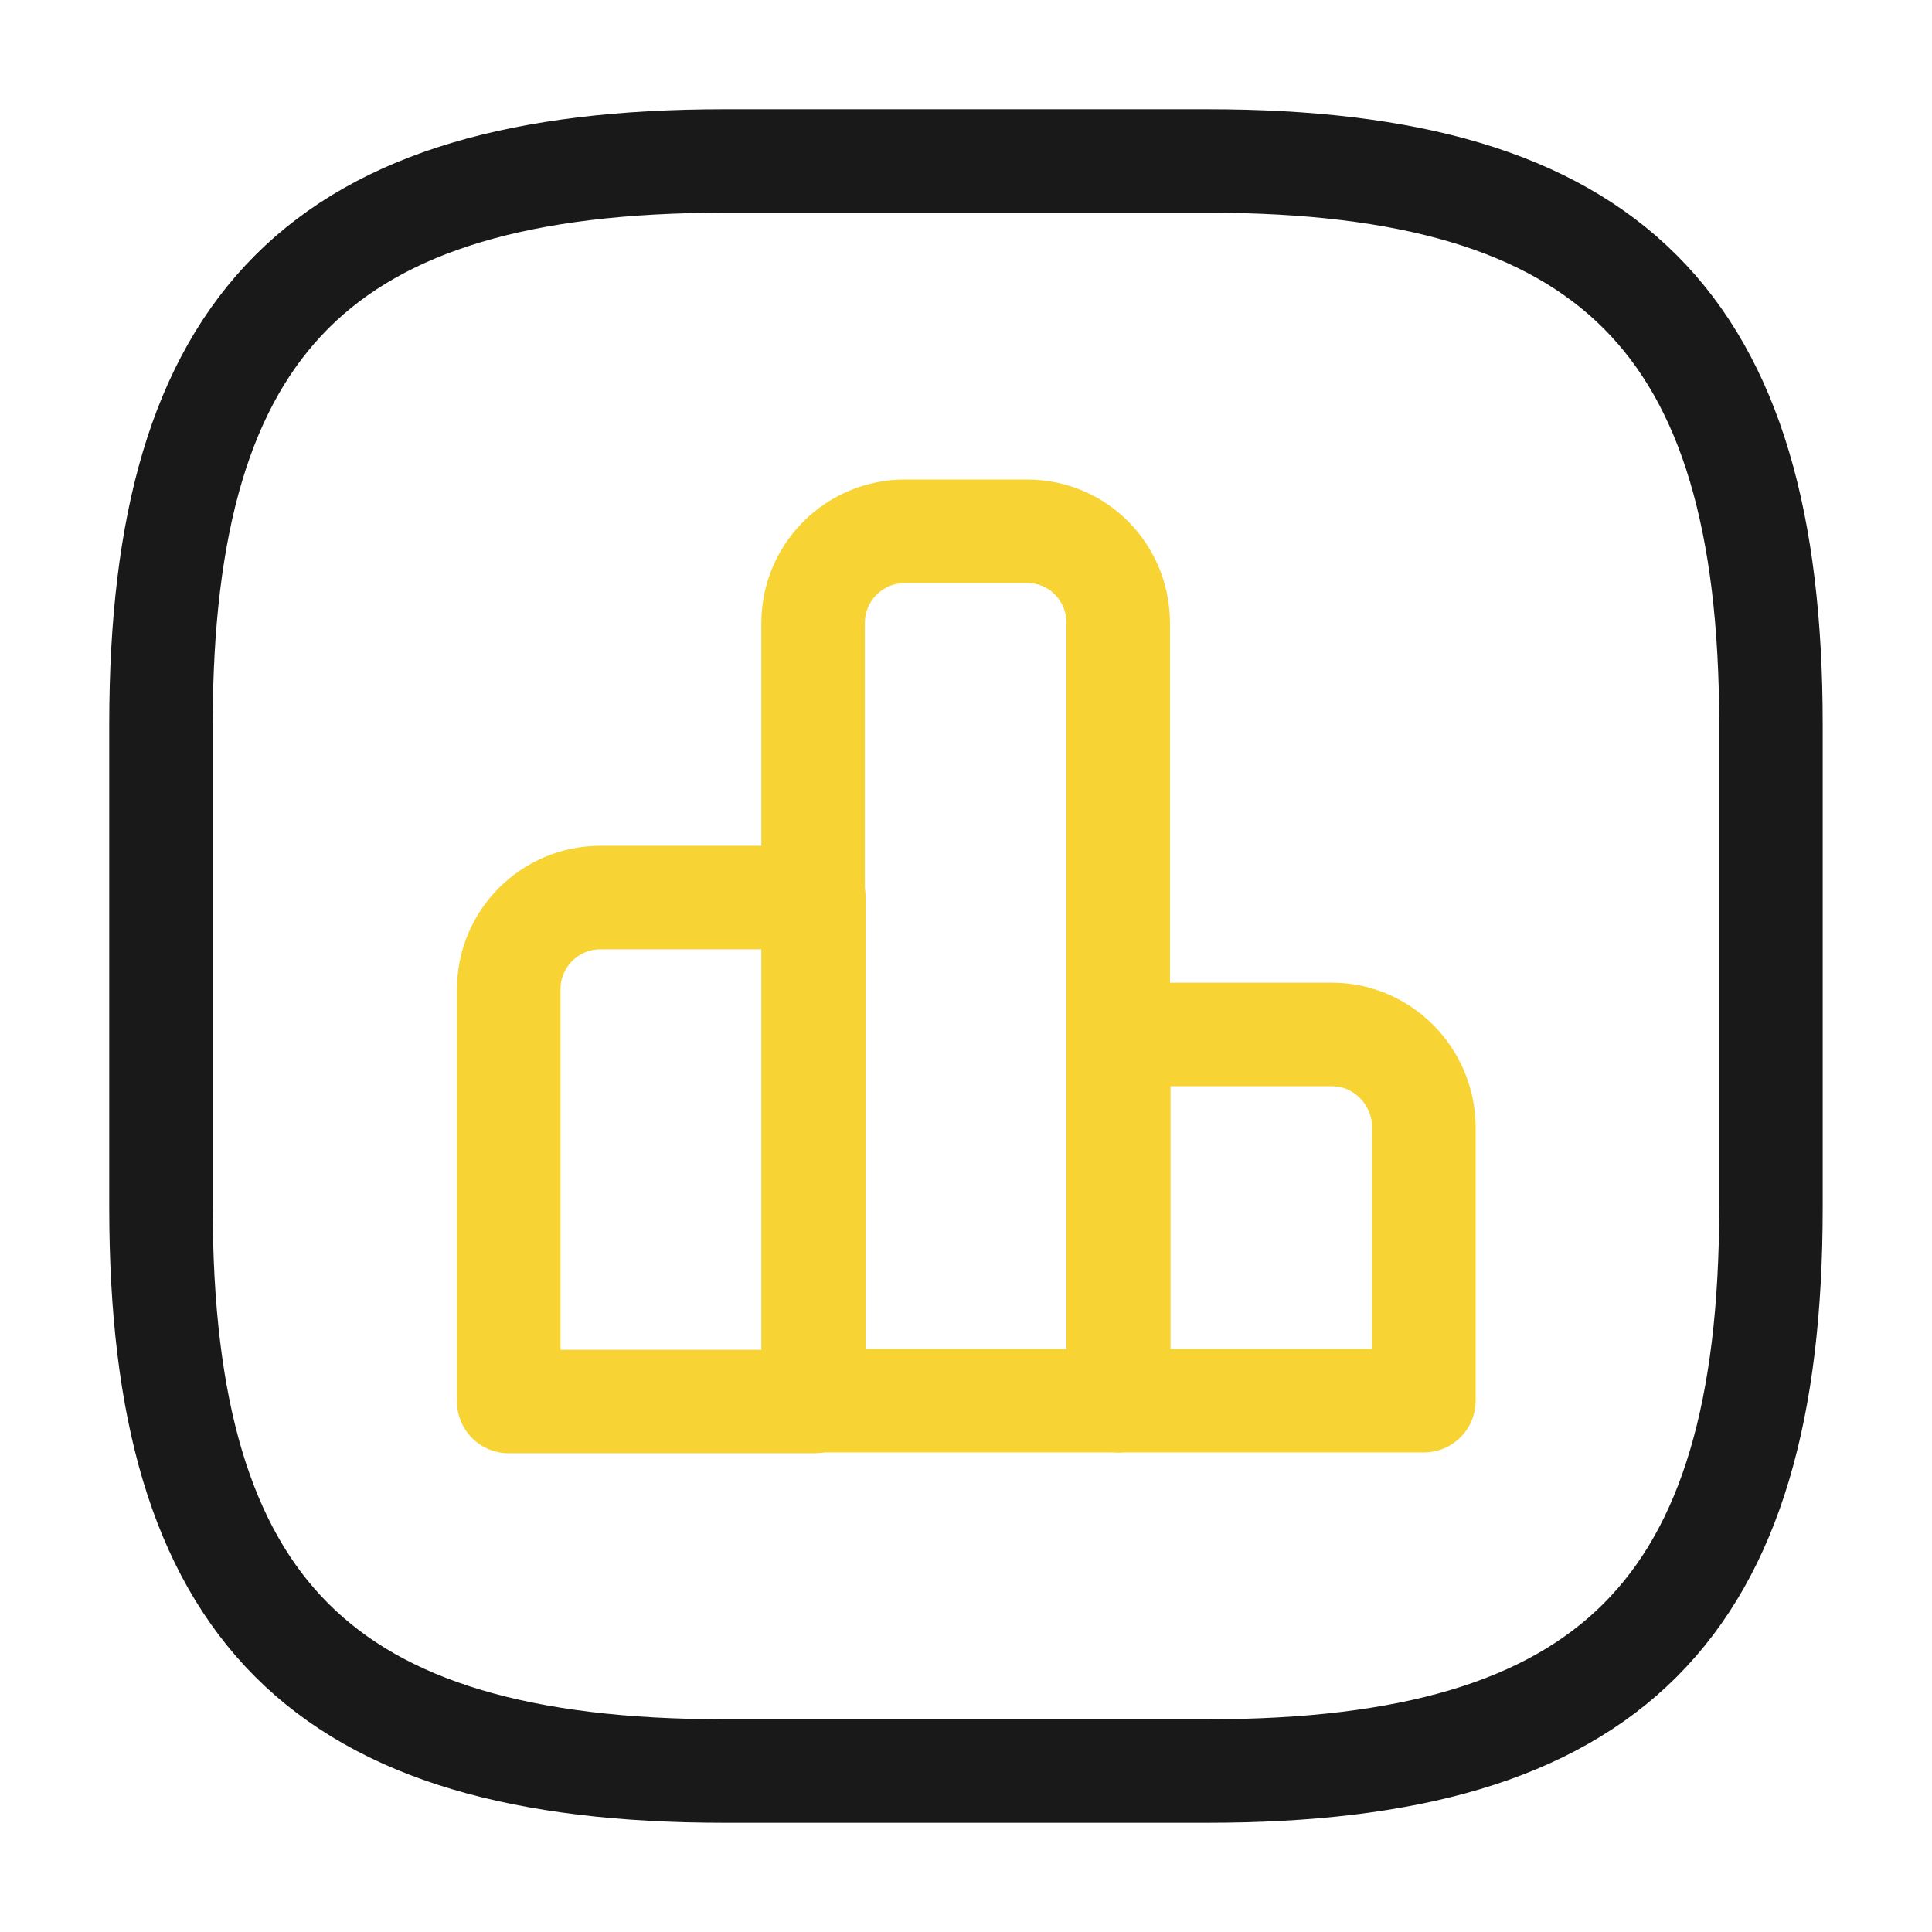 <?xml version="1.0" encoding="UTF-8"?> <svg xmlns="http://www.w3.org/2000/svg" width="28" height="28" viewBox="0 0 28 28" fill="none"><path d="M11.795 13.008H8.703C7.968 13.008 7.373 13.603 7.373 14.338V20.312H11.795V13.008V13.008Z" stroke="url(#paint0_linear_447_2266)" stroke-width="1.5" stroke-miterlimit="10" stroke-linecap="round" stroke-linejoin="round"></path><path d="M14.887 7.7H13.114C12.379 7.7 11.784 8.295 11.784 9.03V20.3H16.206V9.03C16.206 8.295 15.623 7.7 14.887 7.7Z" stroke="url(#paint1_linear_447_2266)" stroke-width="1.5" stroke-miterlimit="10" stroke-linecap="round" stroke-linejoin="round"></path><path d="M19.305 14.992H16.214V20.3H20.636V16.322C20.624 15.587 20.029 14.992 19.305 14.992Z" stroke="url(#paint2_linear_447_2266)" stroke-width="1.5" stroke-miterlimit="10" stroke-linecap="round" stroke-linejoin="round"></path><path d="M10.5 25.667H17.5C23.333 25.667 25.666 23.333 25.666 17.5V10.5C25.666 4.667 23.333 2.333 17.5 2.333H10.5C4.666 2.333 2.333 4.667 2.333 10.5V17.5C2.333 23.333 4.666 25.667 10.5 25.667Z" stroke="#191919" stroke-width="1.5" stroke-linecap="round" stroke-linejoin="round"></path><defs><linearGradient id="paint0_linear_447_2266" x1="9.584" y1="13.008" x2="9.584" y2="20.312" gradientUnits="userSpaceOnUse"><stop stop-color="#F7D334"></stop><stop offset="0.5" stop-color="#F7D334"></stop><stop offset="1" stop-color="#F7D334"></stop></linearGradient><linearGradient id="paint1_linear_447_2266" x1="13.995" y1="7.7" x2="13.995" y2="20.3" gradientUnits="userSpaceOnUse"><stop stop-color="#F7D334"></stop><stop offset="0.5" stop-color="#F7D334"></stop><stop offset="1" stop-color="#F7D334"></stop></linearGradient><linearGradient id="paint2_linear_447_2266" x1="18.425" y1="14.992" x2="18.425" y2="20.3" gradientUnits="userSpaceOnUse"><stop stop-color="#F7D334"></stop><stop offset="0.5" stop-color="#F7D334"></stop><stop offset="1" stop-color="#F7D334"></stop></linearGradient></defs></svg> 